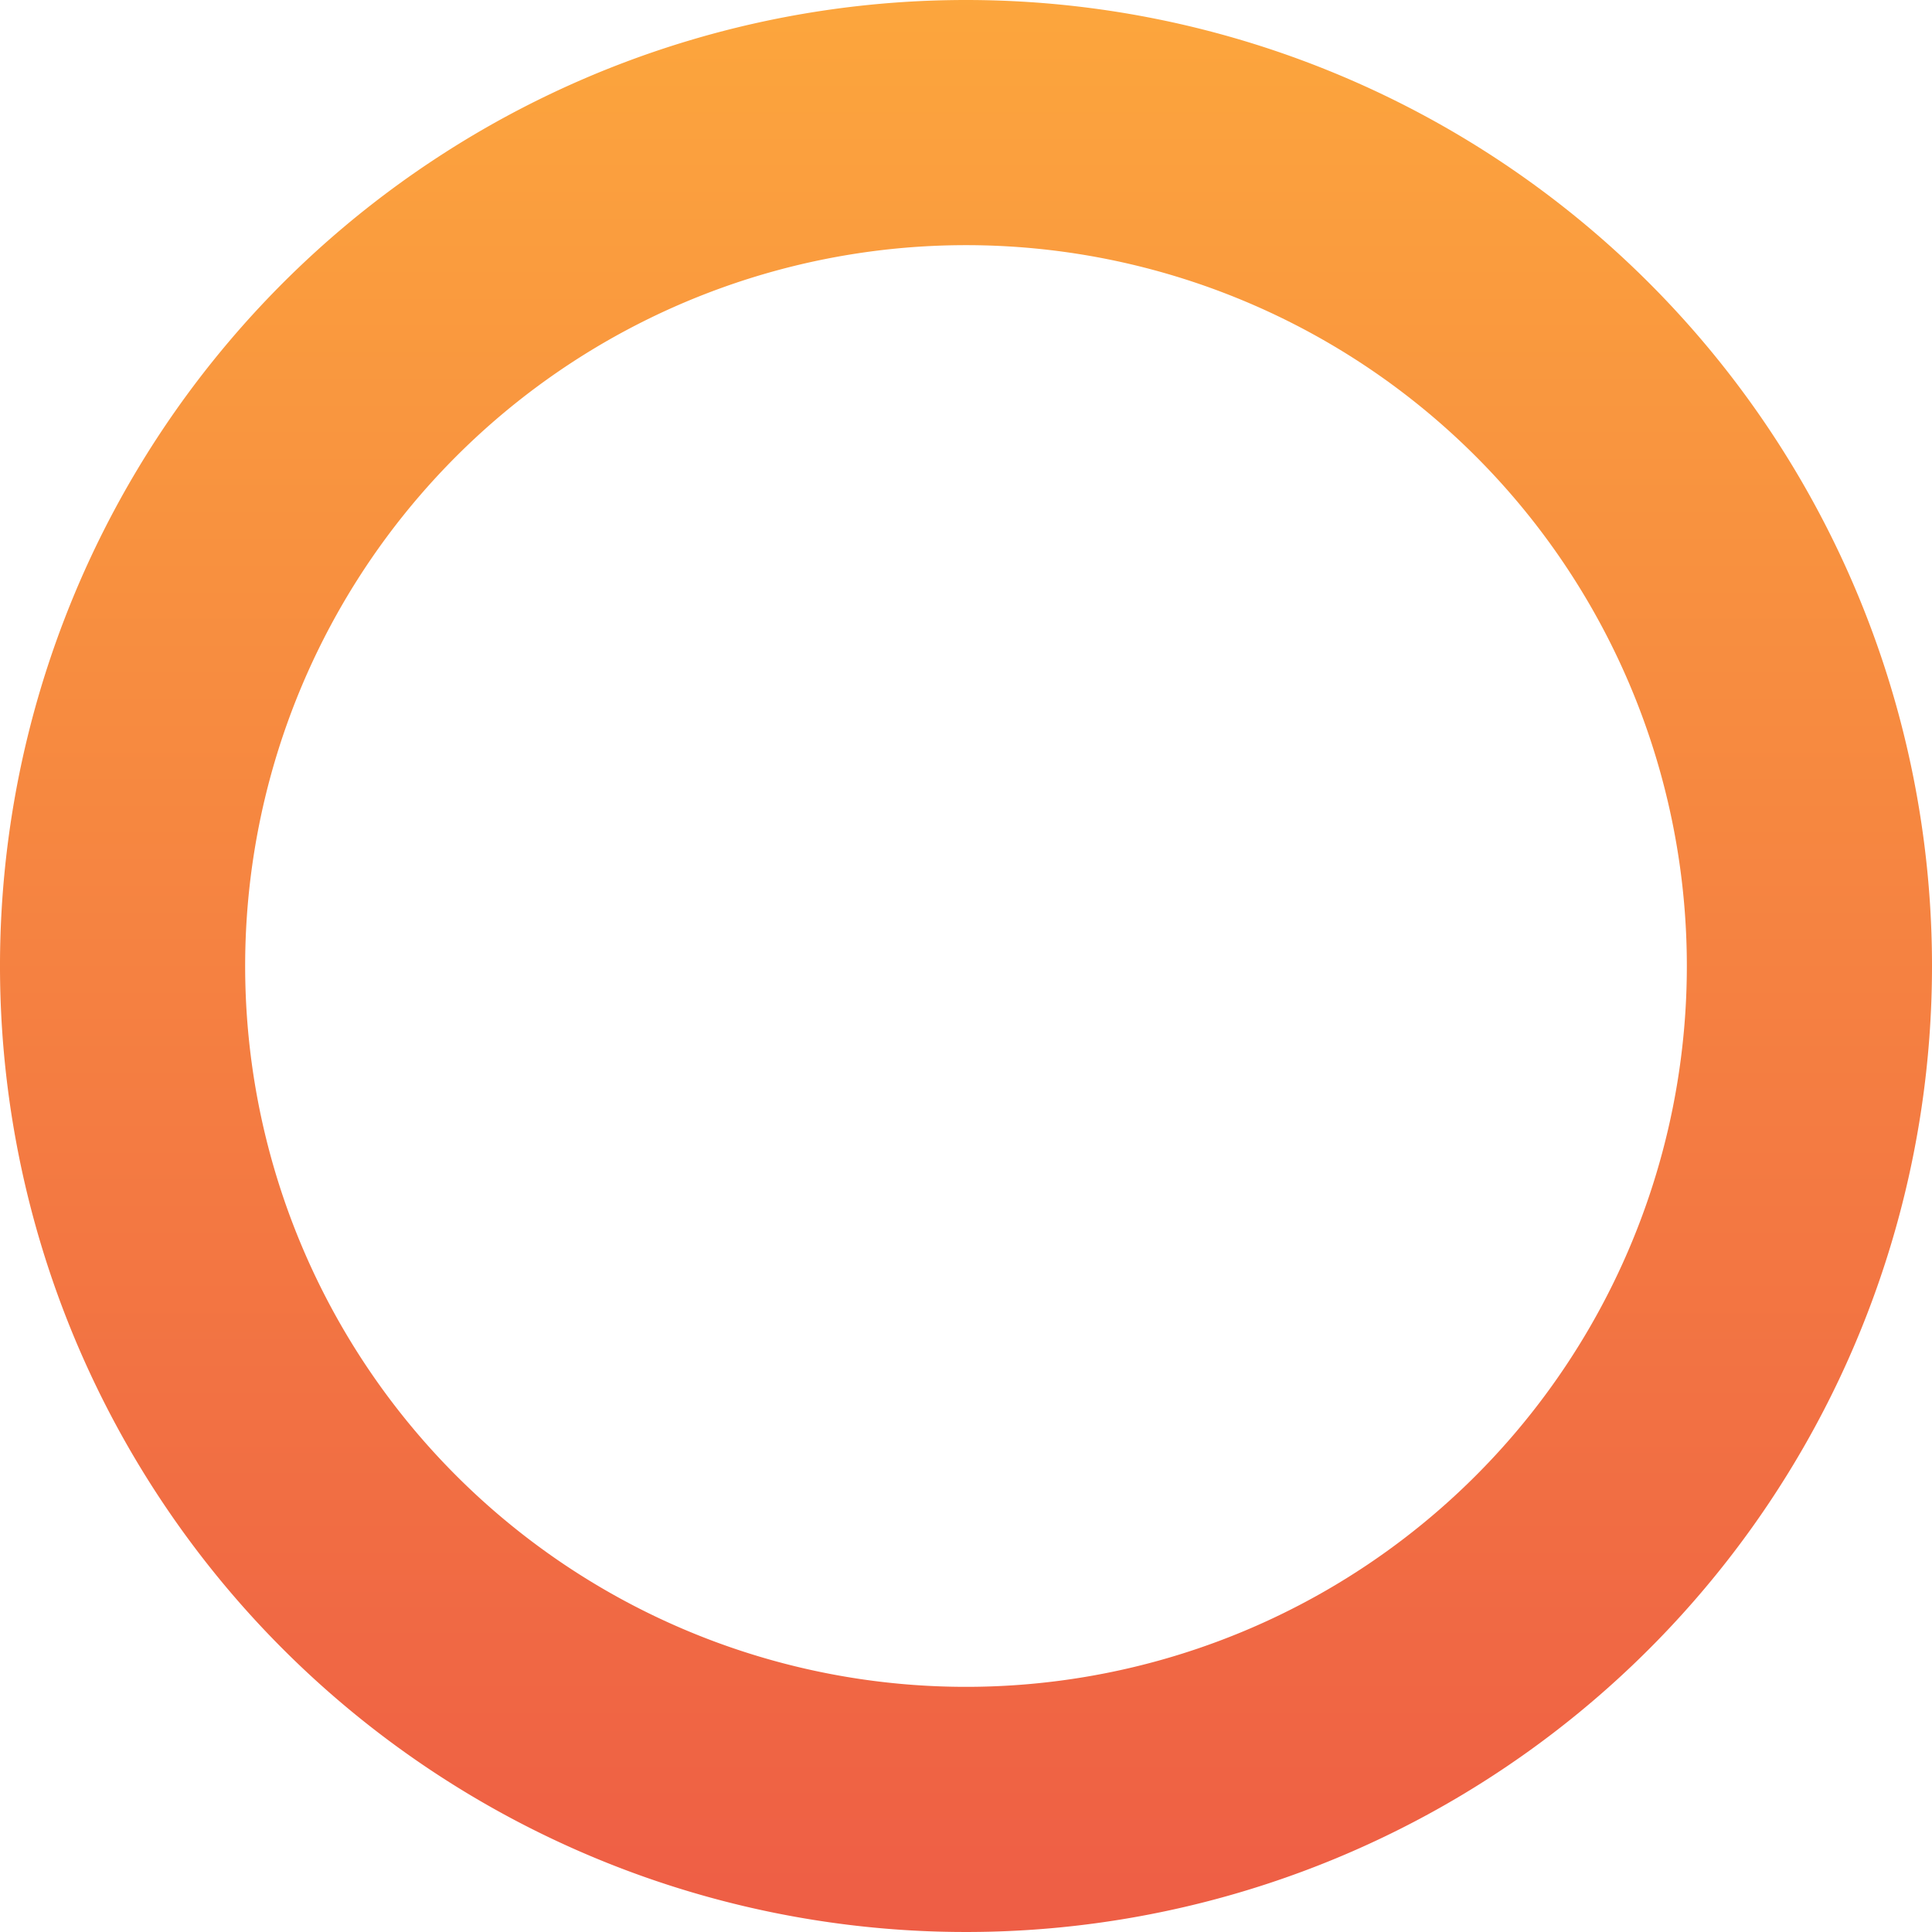 <svg xmlns="http://www.w3.org/2000/svg" xmlns:xlink="http://www.w3.org/1999/xlink" width="24.682" height="24.682" viewBox="0 0 24.682 24.682">
  <defs>
    <linearGradient id="linear-gradient" x1="0.5" x2="0.5" y2="1" gradientUnits="objectBoundingBox">
      <stop offset="0" stop-color="#fca63d"/>
      <stop offset="1" stop-color="#ee5d45"/>
    </linearGradient>
  </defs>
  <path id="Path_39" data-name="Path 39" d="M280.451,519.595a12.341,12.341,0,1,0,12.341,12.341A12.341,12.341,0,0,0,280.451,519.595Zm0,21.55a9.209,9.209,0,1,1,9.209-9.209A9.209,9.209,0,0,1,280.451,541.145Z" transform="translate(-268.11 -519.595)" fill="url(#linear-gradient)"/>
</svg>
